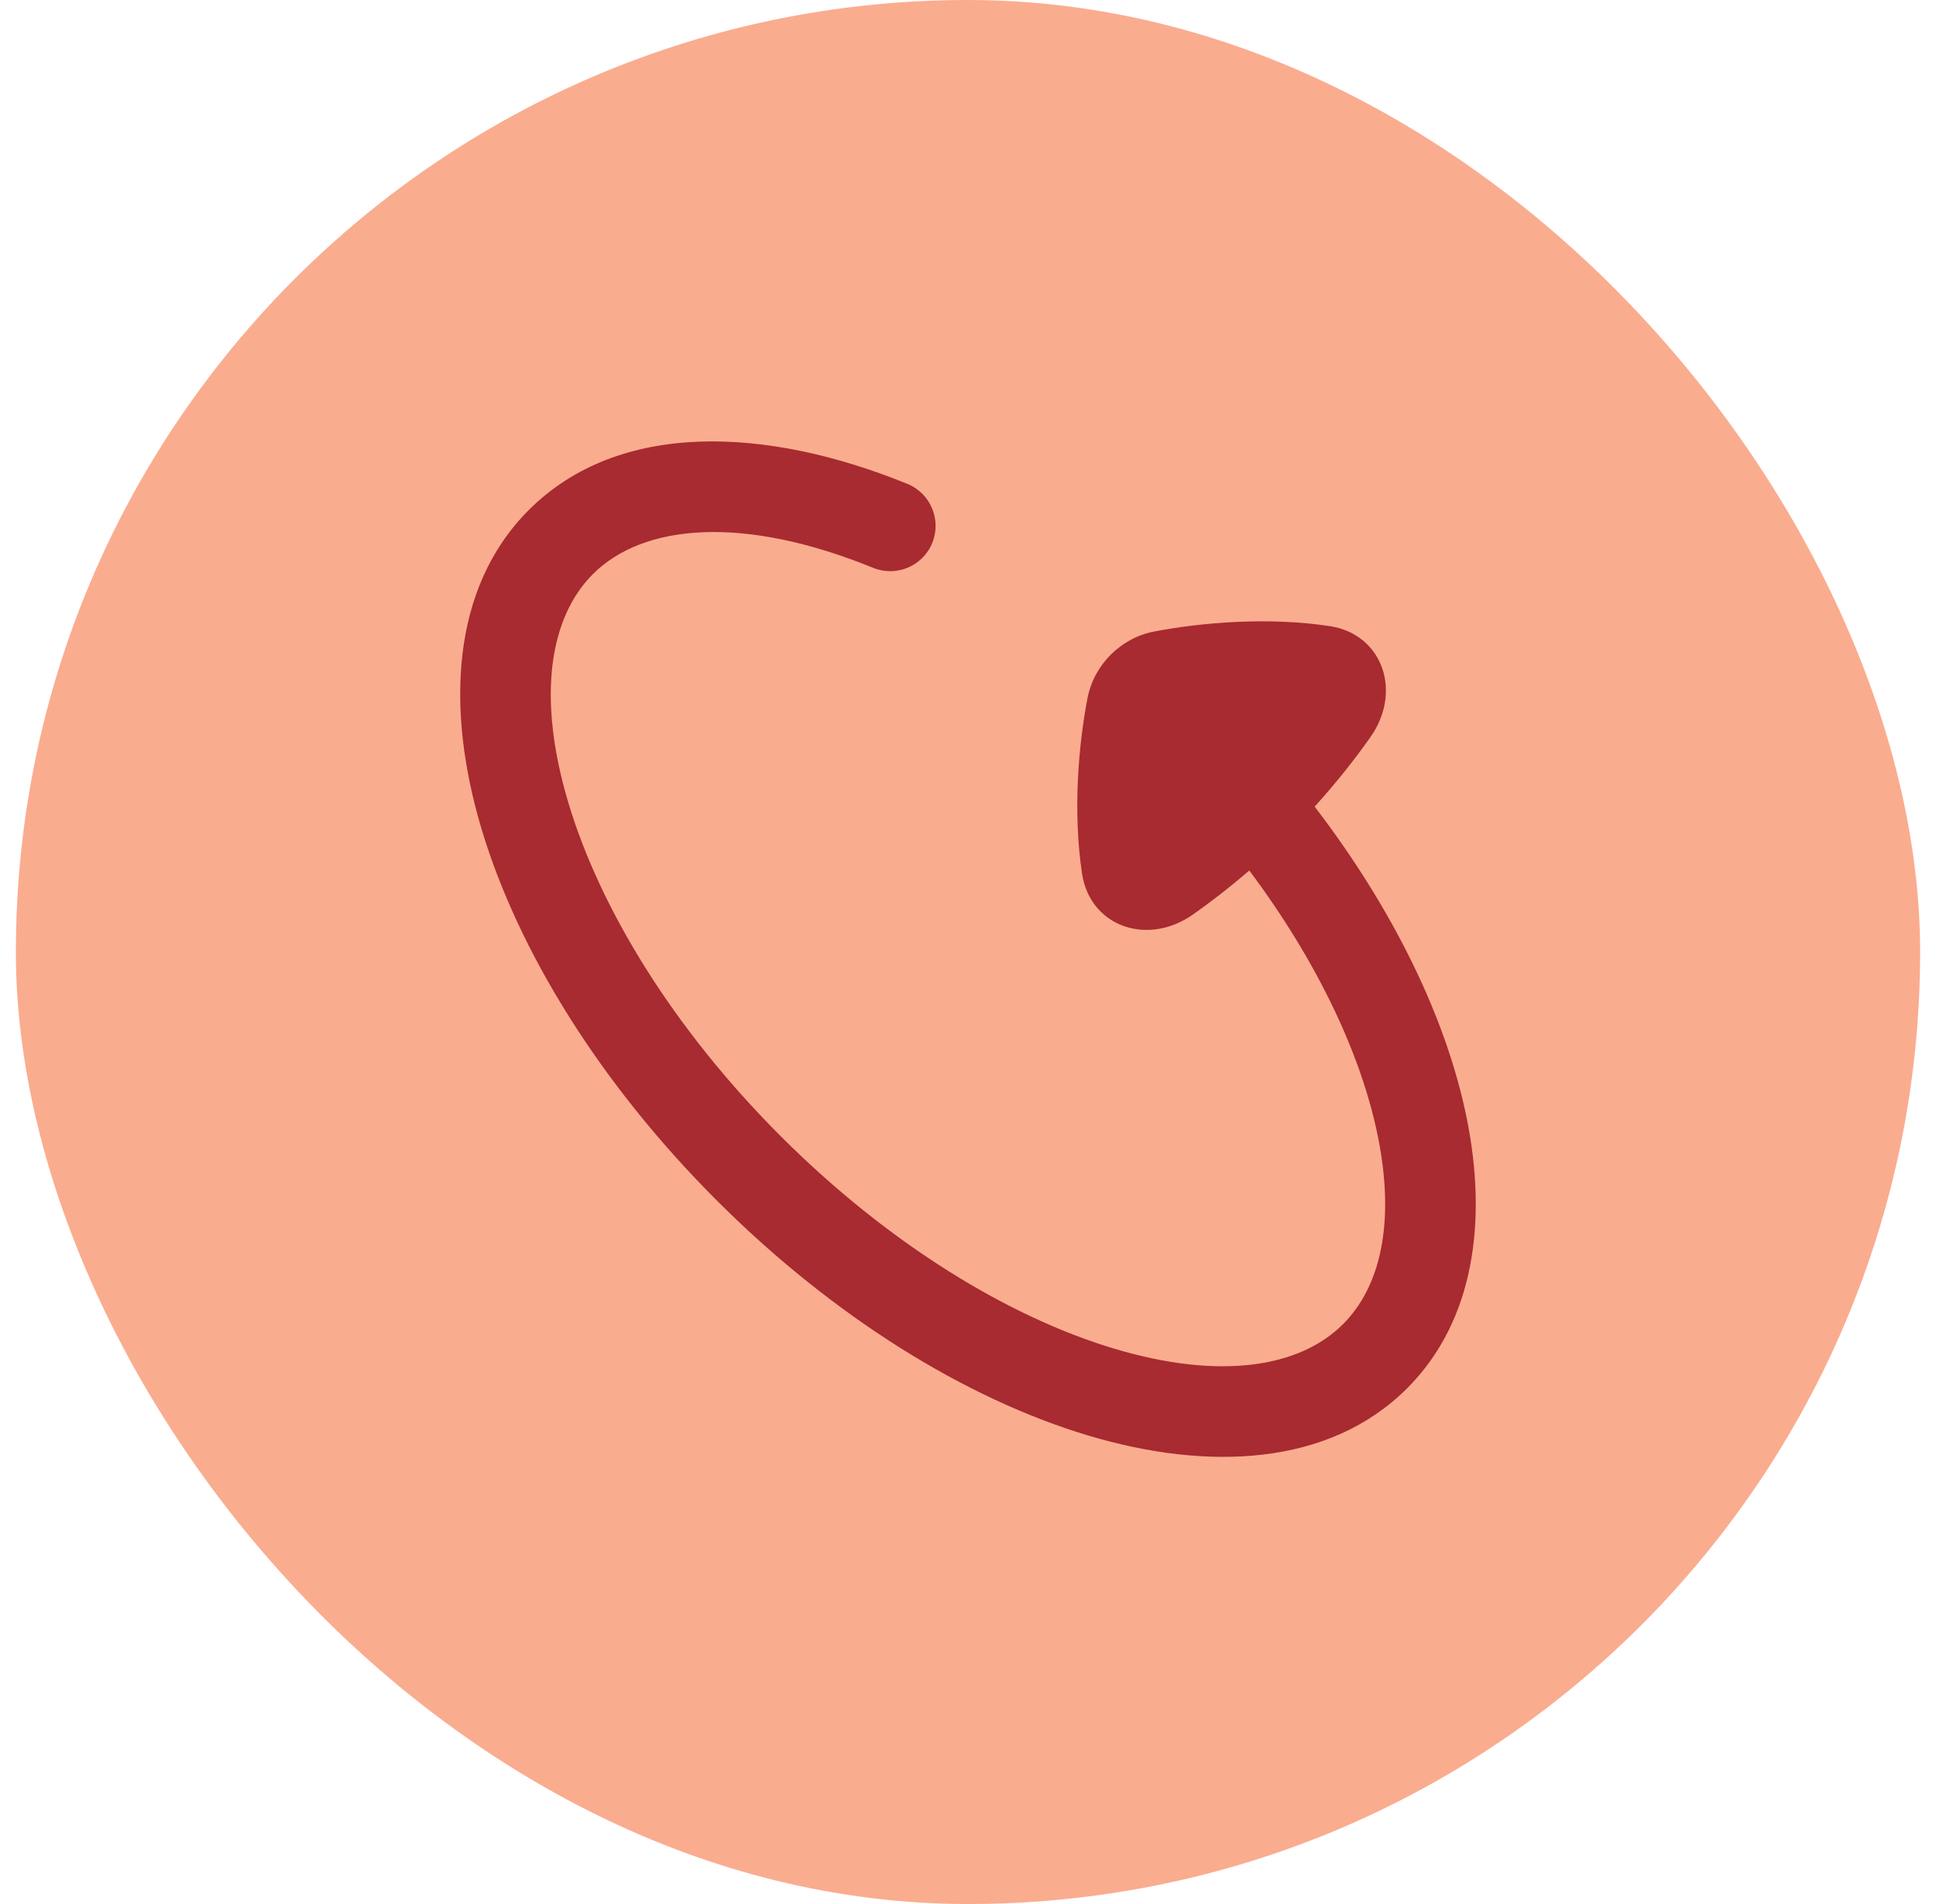 <svg width="61" height="60" viewBox="0 0 61 60" fill="none" xmlns="http://www.w3.org/2000/svg">
<rect x="0.5" width="60" height="60" rx="30" fill="#FAAC8F"/>
<g clip-path="url(#clip0_787_30095)">
<path fill-rule="evenodd" clip-rule="evenodd" d="M35.096 42.496C38.463 43.506 40.959 43.085 42.317 41.727C43.49 40.554 43.968 38.544 43.414 35.809C42.901 33.271 41.529 30.328 39.363 27.431C38.732 27.976 38.128 28.439 37.586 28.82C36.916 29.291 36.128 29.424 35.443 29.194C34.745 28.96 34.222 28.366 34.096 27.546C33.8 25.604 33.977 23.504 34.264 22.005C34.467 20.948 35.312 20.103 36.369 19.9C37.868 19.613 39.968 19.436 41.91 19.732C42.73 19.858 43.324 20.381 43.558 21.079C43.788 21.764 43.655 22.552 43.184 23.222C42.719 23.883 42.133 24.635 41.423 25.419C43.908 28.664 45.58 32.104 46.215 35.242C46.866 38.461 46.461 41.624 44.337 43.748C41.88 46.205 38.051 46.366 34.275 45.233C30.436 44.081 26.258 41.503 22.582 37.827C18.906 34.151 16.328 29.973 15.176 26.134C14.043 22.358 14.204 18.529 16.661 16.072C19.507 13.226 24.169 13.447 28.589 15.248C29.32 15.546 29.671 16.38 29.373 17.11C29.075 17.841 28.242 18.192 27.511 17.894C23.396 16.217 20.259 16.514 18.681 18.092C17.324 19.45 16.902 21.946 17.913 25.313C18.904 28.616 21.193 32.398 24.602 35.807C28.011 39.215 31.793 41.505 35.096 42.496Z" fill="#A72B30"/>
</g>
<defs>
<clipPath id="clip0_787_30095">
<rect width="32" height="32" fill="white" transform="translate(14.5 13.91)"/>
</clipPath>
</defs>
</svg>

